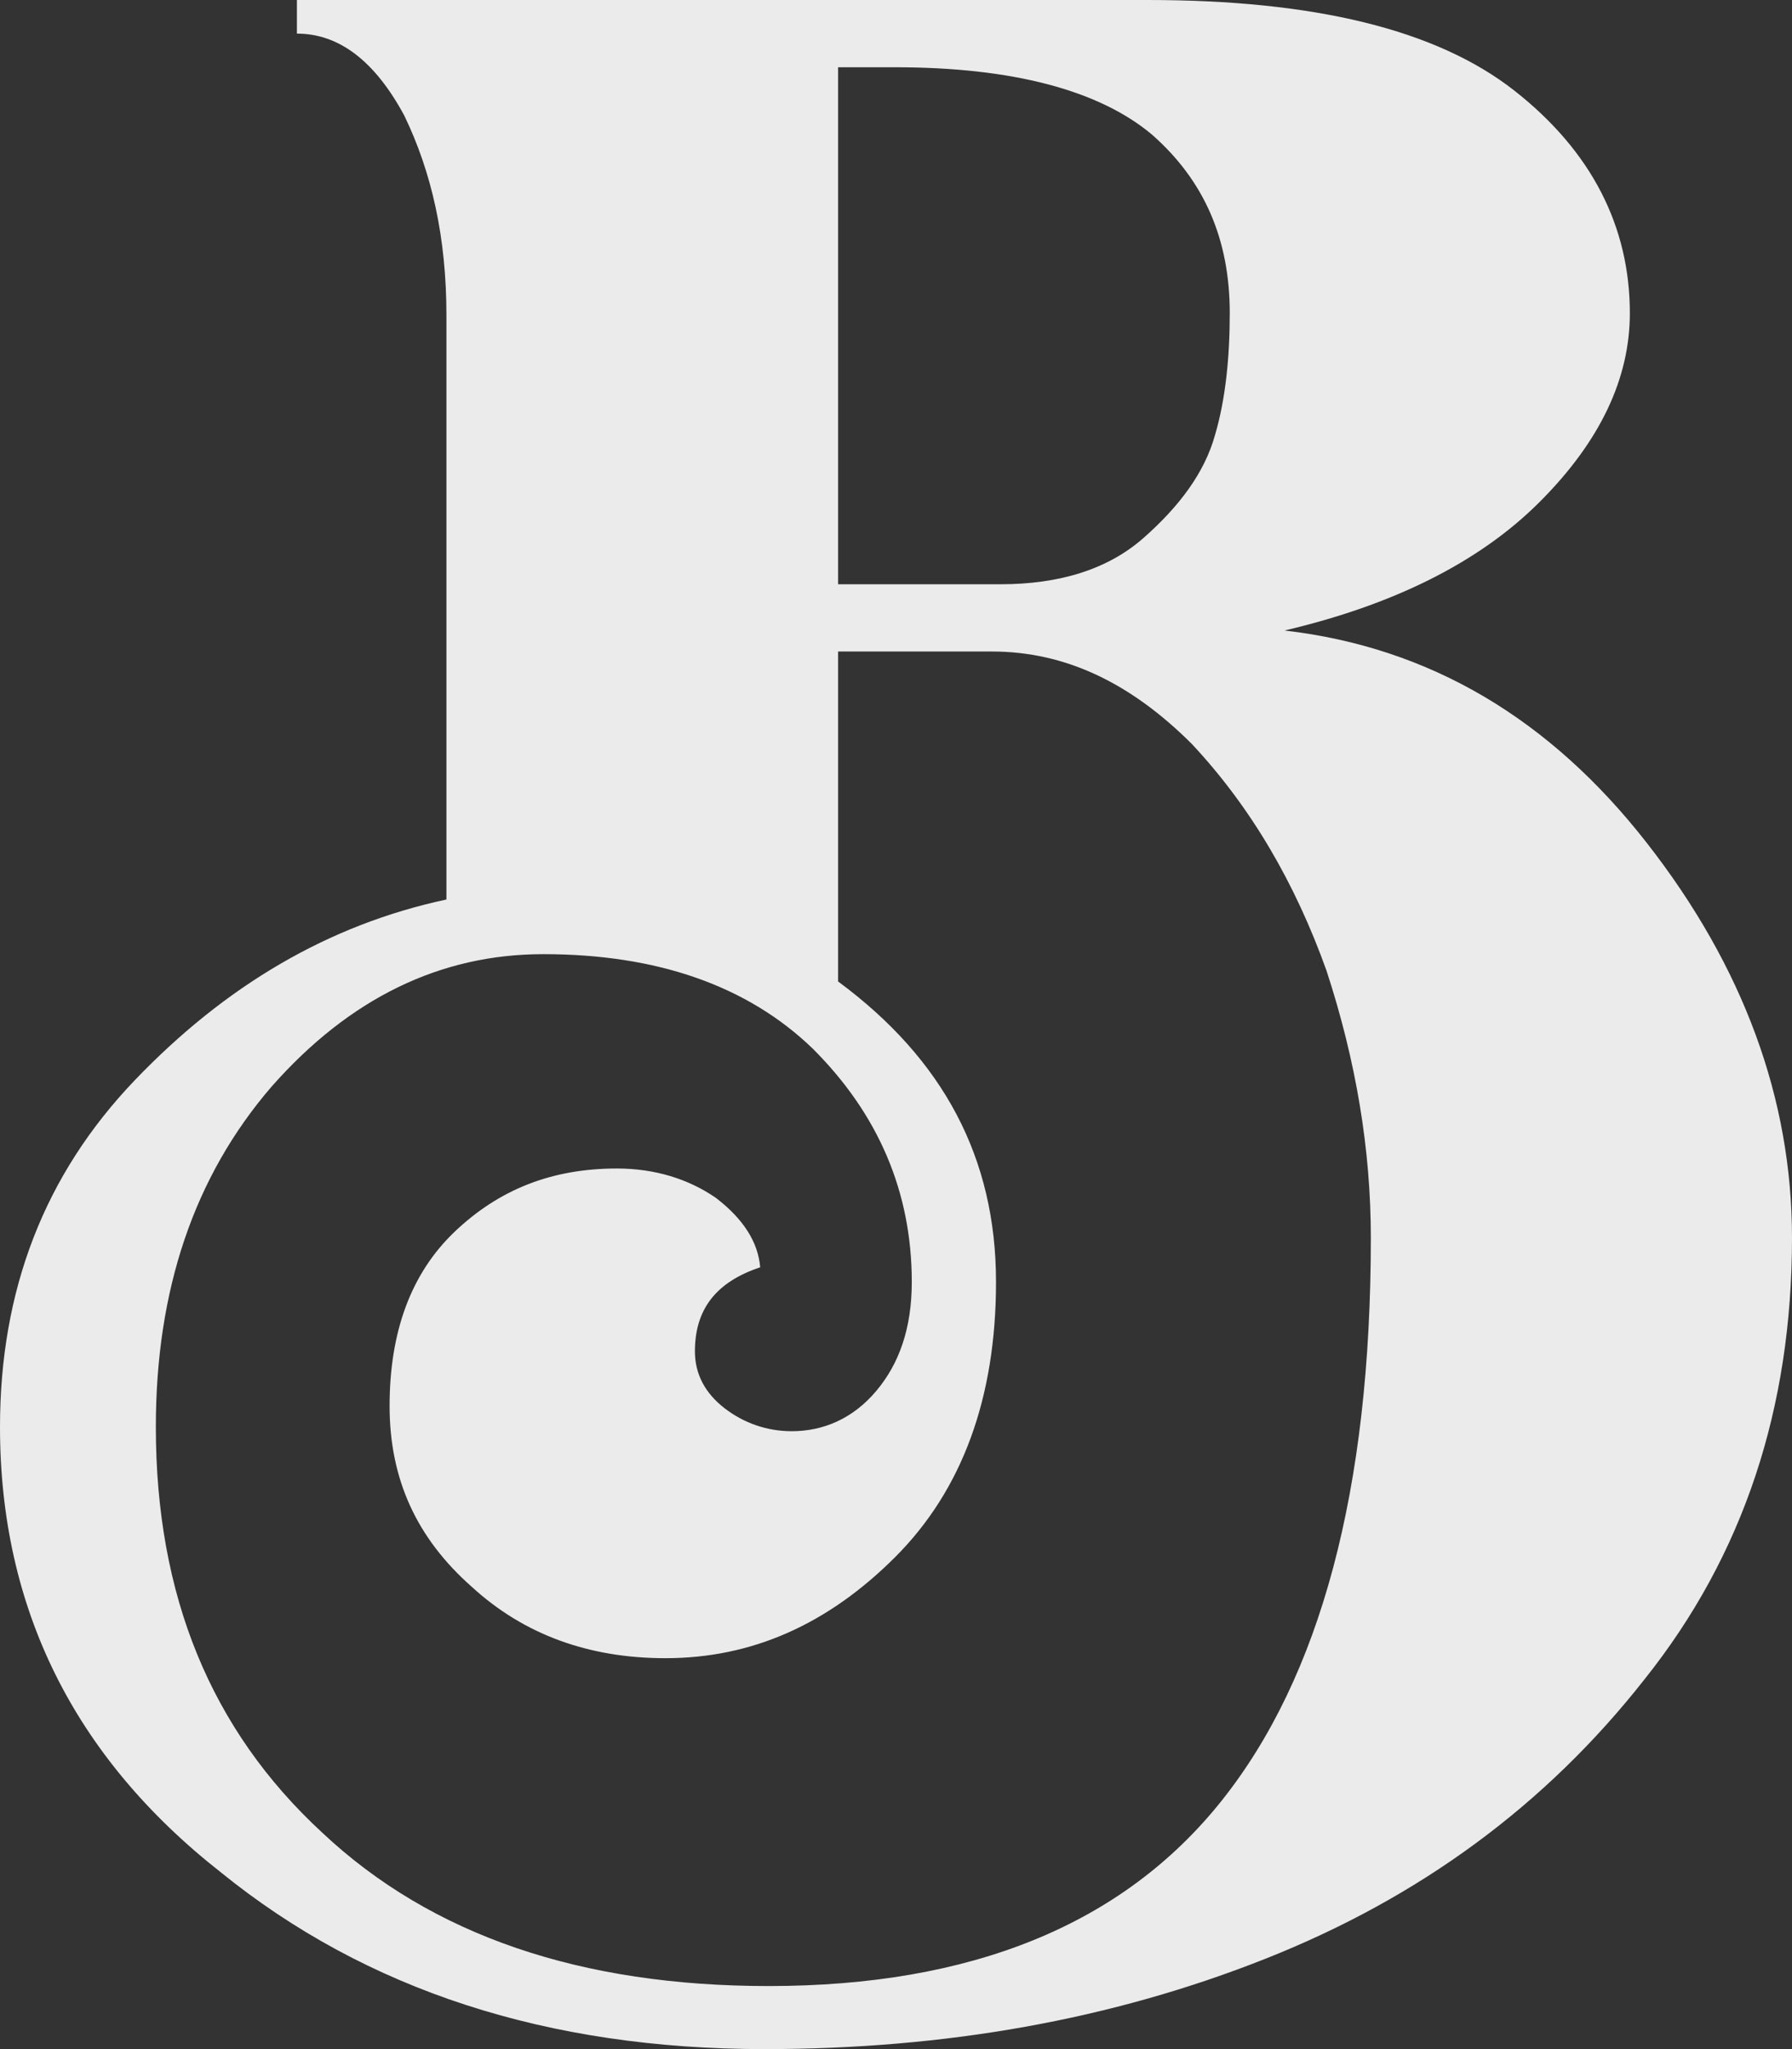 <?xml version="1.0" encoding="UTF-8"?>
<svg width="84px" height="96px" viewBox="0 0 84 96" version="1.1" xmlns="http://www.w3.org/2000/svg" xmlns:xlink="http://www.w3.org/1999/xlink">
    <rect x="0" y="0" width="84" height="96" fill="#333333" stroke="none"/>
    <title>Fill 8</title>
    <g id="Login-Register" stroke="none" stroke-width="1" fill="none" fill-rule="evenodd" fill-opacity="0.9">
        <g id="Login" transform="translate(-138, -126)" fill="#fff">
            <path d="M195.25,210.381 C190.61,216.19 183.504,219.046 174.029,219.046 C165.243,219.046 158.236,216.683 153.103,211.858 C147.871,207.034 145.305,200.733 145.305,192.855 C145.305,186.456 147.081,181.138 150.733,176.904 C154.385,172.769 158.63,170.702 163.467,170.702 C168.797,170.702 173.042,172.179 176.101,175.132 C179.161,178.184 180.74,181.828 180.74,186.062 C180.74,188.228 180.148,189.902 179.062,191.181 C177.977,192.461 176.595,193.052 175.114,193.052 C173.93,193.052 172.844,192.658 171.956,191.969 C171.068,191.28 170.574,190.394 170.574,189.311 C170.574,187.342 171.561,186.062 173.634,185.373 C173.535,184.19 172.844,183.107 171.561,182.123 C170.277,181.236 168.698,180.744 166.921,180.744 C163.861,180.744 161.394,181.729 159.321,183.698 C157.249,185.668 156.262,188.425 156.262,191.871 C156.262,195.317 157.545,198.074 160.111,200.339 C162.578,202.603 165.638,203.686 169.191,203.686 C173.238,203.686 176.792,202.111 179.951,198.959 C183.109,195.809 184.688,191.477 184.688,186.062 C184.688,180.252 182.221,175.625 177.286,171.982 L177.286,156.523 L184.491,156.523 C187.945,156.523 191.006,158 193.868,160.855 C196.632,163.809 198.705,167.353 200.185,171.489 C201.568,175.723 202.258,179.859 202.258,183.994 C202.258,195.809 199.889,204.572 195.25,210.381 Z M177.286,129.151 L179.951,129.151 C185.478,129.151 189.526,130.234 191.993,132.301 C194.461,134.468 195.645,137.225 195.645,140.671 C195.645,142.738 195.448,144.708 194.954,146.381 C194.461,148.153 193.276,149.73 191.598,151.207 C189.92,152.683 187.649,153.373 184.886,153.373 L177.286,153.373 L177.286,129.151 Z M215.189,165.484 C210.648,159.674 205.023,156.326 198.211,155.539 C203.245,154.357 207.293,152.388 210.155,149.532 C213.017,146.677 214.399,143.723 214.399,140.671 C214.399,136.634 212.622,133.09 208.971,130.234 C205.319,127.378 199.593,126 191.796,126 L151.918,126 L151.918,127.575 C153.892,127.575 155.571,128.855 156.951,131.415 C158.236,134.074 158.926,137.126 158.926,140.769 L158.926,168.142 C153.398,169.323 148.562,172.179 144.318,176.609 C140.073,181.04 138,186.456 138,192.855 C138,201.323 141.456,208.314 148.365,213.729 C155.176,219.243 163.664,222 173.831,222 C182.319,222 190.117,220.622 197.323,217.765 C204.529,214.911 210.451,210.578 215.09,204.671 C219.729,198.861 222,191.969 222,183.994 C222,177.495 219.729,171.292 215.189,165.484 L215.189,165.484 Z" id="Fill-8"></path>
        </g>
    </g>
</svg>